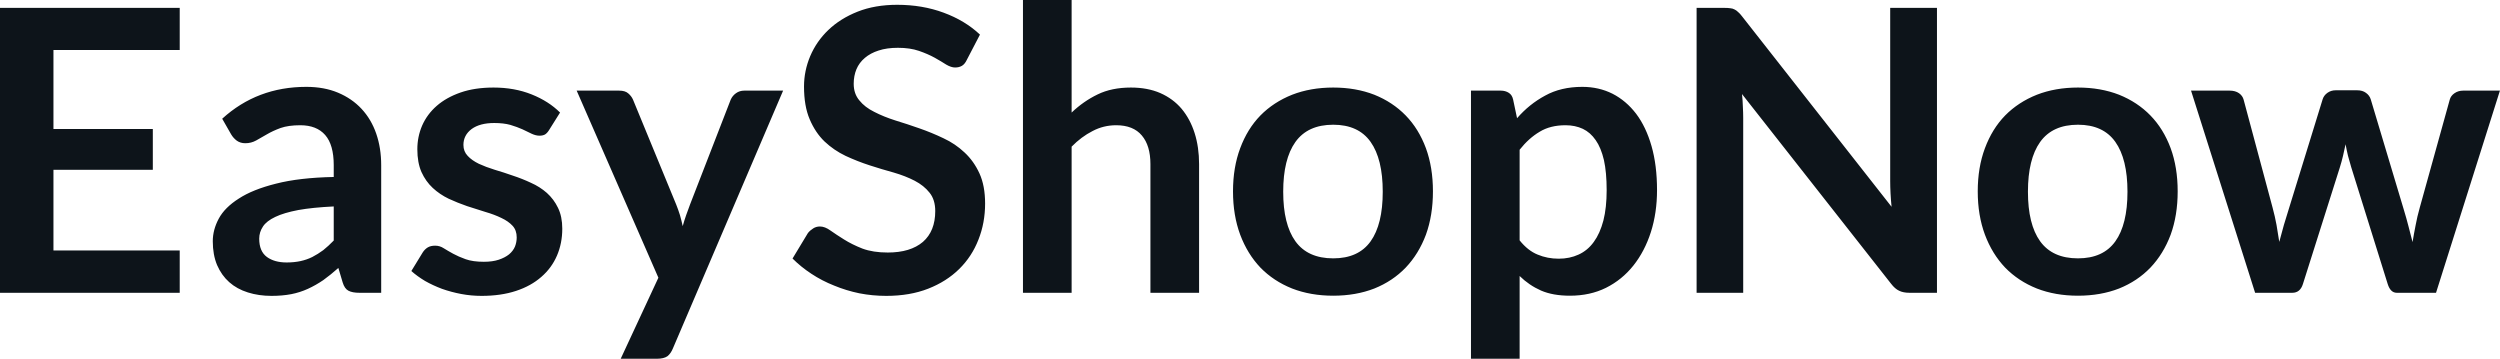 <svg fill="#0d141a" viewBox="0 0 145.924 20.941" height="100%" width="100%" xmlns="http://www.w3.org/2000/svg"><path preserveAspectRatio="none" d="M0 0.46L10.49 0.46L10.49 2.92L3.12 2.92L3.12 7.53L8.92 7.53L8.92 9.91L3.12 9.91L3.12 14.62L10.49 14.62L10.49 17.09L0 17.09L0 0.46ZM22.25 9.64L22.25 17.09L20.98 17.09Q20.57 17.09 20.34 16.97Q20.11 16.85 20.00 16.48L20.00 16.48L19.75 15.64Q19.30 16.04 18.87 16.35Q18.43 16.65 17.97 16.86Q17.51 17.07 17.00 17.17Q16.48 17.27 15.85 17.27L15.85 17.27Q15.10 17.27 14.47 17.07Q13.83 16.87 13.38 16.47Q12.93 16.07 12.67 15.47Q12.42 14.87 12.42 14.08L12.42 14.08Q12.42 13.41 12.77 12.76Q13.12 12.11 13.94 11.59Q14.75 11.06 16.11 10.72Q17.47 10.37 19.48 10.33L19.48 10.33L19.48 9.64Q19.48 8.45 18.98 7.88Q18.48 7.31 17.53 7.31L17.53 7.31Q16.84 7.31 16.38 7.47Q15.92 7.64 15.58 7.84Q15.24 8.04 14.95 8.20Q14.66 8.36 14.32 8.36L14.32 8.36Q14.03 8.36 13.82 8.21Q13.62 8.06 13.49 7.84L13.49 7.84L12.97 6.93Q15.01 5.07 17.88 5.07L17.88 5.07Q18.92 5.07 19.73 5.41Q20.54 5.75 21.10 6.35Q21.67 6.96 21.96 7.80Q22.25 8.64 22.25 9.64L22.25 9.64ZM16.73 15.32L16.73 15.32Q17.17 15.32 17.54 15.24Q17.91 15.16 18.23 15.00Q18.56 14.83 18.87 14.60Q19.17 14.36 19.48 14.04L19.48 14.04L19.48 12.05Q18.24 12.11 17.41 12.26Q16.57 12.42 16.07 12.66Q15.56 12.90 15.35 13.22Q15.13 13.55 15.13 13.93L15.13 13.93Q15.13 14.67 15.58 15.00Q16.02 15.32 16.73 15.32ZM32.69 6.57L32.05 7.59Q31.94 7.77 31.81 7.85Q31.68 7.92 31.49 7.92L31.49 7.92Q31.28 7.92 31.04 7.81Q30.81 7.69 30.50 7.55Q30.19 7.41 29.79 7.29Q29.39 7.18 28.85 7.18L28.85 7.18Q28.01 7.18 27.53 7.53Q27.05 7.89 27.05 8.46L27.05 8.46Q27.05 8.84 27.30 9.10Q27.54 9.36 27.95 9.56Q28.36 9.75 28.88 9.91Q29.39 10.06 29.93 10.25Q30.48 10.43 30.99 10.67Q31.51 10.90 31.92 11.26Q32.33 11.63 32.57 12.13Q32.82 12.64 32.82 13.35L32.82 13.35Q32.82 14.20 32.51 14.92Q32.20 15.64 31.60 16.16Q31.00 16.69 30.12 16.98Q29.24 17.27 28.11 17.27L28.11 17.27Q27.50 17.27 26.92 17.16Q26.34 17.05 25.80 16.86Q25.27 16.66 24.81 16.40Q24.36 16.13 24.01 15.82L24.01 15.82L24.67 14.74Q24.79 14.55 24.97 14.44Q25.14 14.34 25.40 14.34L25.40 14.34Q25.67 14.34 25.90 14.49Q26.14 14.64 26.45 14.81Q26.76 14.98 27.18 15.13Q27.60 15.28 28.24 15.28L28.24 15.28Q28.75 15.28 29.11 15.16Q29.47 15.04 29.71 14.85Q29.95 14.65 30.06 14.39Q30.16 14.13 30.16 13.86L30.16 13.86Q30.16 13.44 29.92 13.18Q29.67 12.91 29.26 12.72Q28.85 12.52 28.33 12.37Q27.81 12.21 27.26 12.03Q26.71 11.84 26.19 11.60Q25.67 11.35 25.26 10.97Q24.85 10.59 24.60 10.04Q24.36 9.49 24.36 8.71L24.36 8.71Q24.36 7.98 24.64 7.33Q24.93 6.67 25.49 6.18Q26.05 5.69 26.88 5.40Q27.71 5.11 28.81 5.11L28.81 5.11Q30.03 5.11 31.03 5.51Q32.03 5.91 32.69 6.57L32.69 6.57ZM45.71 5.29L39.28 20.33Q39.16 20.63 38.96 20.79Q38.75 20.94 38.34 20.94L38.34 20.94L36.23 20.94L38.43 16.21L33.66 5.29L36.14 5.29Q36.49 5.29 36.67 5.45Q36.86 5.61 36.95 5.82L36.95 5.82L39.47 11.94Q39.59 12.24 39.69 12.56Q39.78 12.88 39.85 13.20L39.85 13.20Q39.94 12.87 40.05 12.56Q40.16 12.25 40.28 11.93L40.28 11.93L42.65 5.82Q42.75 5.59 42.96 5.44Q43.17 5.29 43.44 5.29L43.44 5.29L45.71 5.29ZM57.20 2.02L56.44 3.48Q56.32 3.74 56.15 3.84Q55.98 3.94 55.75 3.94L55.75 3.94Q55.52 3.94 55.23 3.77Q54.95 3.59 54.56 3.37Q54.16 3.15 53.64 2.97Q53.12 2.79 52.41 2.79L52.41 2.79Q51.76 2.79 51.28 2.95Q50.81 3.10 50.48 3.38Q50.15 3.66 49.99 4.04Q49.83 4.43 49.83 4.89L49.83 4.89Q49.83 5.47 50.16 5.86Q50.48 6.26 51.03 6.53Q51.57 6.81 52.26 7.03Q52.95 7.24 53.66 7.49Q54.38 7.74 55.07 8.07Q55.76 8.39 56.30 8.90Q56.84 9.40 57.17 10.12Q57.50 10.84 57.50 11.88L57.50 11.88Q57.50 13.01 57.11 13.99Q56.73 14.97 55.99 15.70Q55.25 16.43 54.18 16.85Q53.11 17.27 51.73 17.27L51.73 17.27Q50.93 17.27 50.16 17.12Q49.39 16.96 48.69 16.67Q47.98 16.39 47.36 15.98Q46.75 15.58 46.26 15.09L46.26 15.09L47.16 13.60Q47.29 13.44 47.47 13.33Q47.64 13.22 47.86 13.22L47.86 13.22Q48.15 13.22 48.48 13.46Q48.82 13.70 49.27 13.98Q49.73 14.27 50.34 14.51Q50.96 14.74 51.82 14.74L51.82 14.74Q53.14 14.74 53.87 14.12Q54.59 13.49 54.59 12.32L54.59 12.32Q54.59 11.66 54.26 11.25Q53.93 10.83 53.39 10.55Q52.85 10.27 52.16 10.07Q51.47 9.88 50.76 9.65Q50.05 9.42 49.36 9.10Q48.67 8.77 48.13 8.26Q47.59 7.74 47.26 6.96Q46.93 6.19 46.93 5.05L46.93 5.05Q46.93 4.14 47.29 3.28Q47.66 2.41 48.35 1.75Q49.05 1.08 50.06 0.68Q51.07 0.28 52.37 0.28L52.37 0.28Q53.84 0.28 55.08 0.74Q56.33 1.20 57.20 2.02L57.20 2.02ZM62.55 17.09L59.71 17.09L59.71 0L62.55 0L62.55 6.57Q63.24 5.91 64.07 5.51Q64.89 5.11 66.01 5.11L66.01 5.11Q66.98 5.11 67.72 5.43Q68.47 5.76 68.97 6.35Q69.47 6.95 69.73 7.77Q69.99 8.59 69.99 9.58L69.99 9.58L69.99 17.09L67.15 17.09L67.15 9.58Q67.15 8.50 66.65 7.91Q66.15 7.31 65.15 7.31L65.15 7.31Q64.41 7.31 63.77 7.65Q63.12 7.98 62.55 8.56L62.55 8.56L62.55 17.09ZM77.82 5.11L77.82 5.11Q79.14 5.11 80.22 5.53Q81.29 5.96 82.05 6.74Q82.81 7.52 83.23 8.65Q83.64 9.77 83.64 11.17L83.64 11.17Q83.64 12.57 83.23 13.70Q82.81 14.82 82.05 15.62Q81.29 16.41 80.22 16.84Q79.14 17.26 77.82 17.26L77.82 17.26Q76.50 17.26 75.42 16.84Q74.34 16.41 73.57 15.62Q72.81 14.82 72.39 13.70Q71.97 12.57 71.97 11.17L71.97 11.17Q71.97 9.77 72.39 8.65Q72.81 7.52 73.57 6.74Q74.34 5.96 75.42 5.53Q76.50 5.11 77.82 5.11ZM77.82 15.08L77.82 15.08Q79.29 15.08 80.00 14.09Q80.71 13.10 80.71 11.19L80.71 11.19Q80.71 9.28 80.00 8.28Q79.29 7.28 77.82 7.28L77.82 7.28Q76.33 7.28 75.61 8.29Q74.90 9.29 74.90 11.19L74.90 11.19Q74.90 13.09 75.61 14.08Q76.33 15.08 77.82 15.08ZM88.70 20.94L85.86 20.94L85.86 5.29L87.60 5.29Q87.87 5.29 88.07 5.42Q88.26 5.54 88.32 5.81L88.32 5.81L88.55 6.90Q89.26 6.08 90.19 5.58Q91.11 5.07 92.36 5.07L92.36 5.07Q93.32 5.07 94.12 5.47Q94.92 5.88 95.50 6.64Q96.08 7.41 96.40 8.53Q96.72 9.65 96.72 11.10L96.72 11.10Q96.72 12.42 96.36 13.55Q96.00 14.67 95.34 15.50Q94.68 16.33 93.74 16.80Q92.81 17.26 91.64 17.26L91.64 17.26Q90.64 17.26 89.95 16.96Q89.25 16.65 88.70 16.11L88.70 16.11L88.70 20.94ZM91.38 7.31L91.38 7.31Q90.49 7.31 89.87 7.69Q89.24 8.06 88.70 8.74L88.70 8.74L88.70 14.03Q89.18 14.63 89.75 14.86Q90.32 15.10 90.98 15.10L90.98 15.10Q91.62 15.10 92.14 14.86Q92.67 14.62 93.03 14.12Q93.39 13.63 93.59 12.87Q93.78 12.12 93.78 11.10L93.78 11.10Q93.78 10.06 93.62 9.34Q93.45 8.62 93.14 8.18Q92.83 7.73 92.39 7.52Q91.94 7.31 91.38 7.31ZM100.65 0.46L100.65 0.46Q100.86 0.46 100.99 0.48Q101.13 0.49 101.24 0.55Q101.35 0.60 101.45 0.70Q101.56 0.79 101.68 0.95L101.68 0.95L110.41 12.07Q110.37 11.67 110.35 11.29Q110.33 10.90 110.33 10.57L110.33 10.57L110.33 0.46L113.06 0.46L113.06 17.09L111.46 17.09Q111.09 17.09 110.85 16.97Q110.61 16.86 110.38 16.56L110.38 16.56L101.68 5.49Q101.72 5.85 101.73 6.22Q101.75 6.58 101.75 6.88L101.75 6.88L101.75 17.09L99.03 17.09L99.03 0.46L100.65 0.46ZM121.29 5.11L121.29 5.11Q122.61 5.11 123.69 5.53Q124.76 5.96 125.52 6.74Q126.28 7.52 126.70 8.65Q127.11 9.77 127.11 11.17L127.11 11.17Q127.11 12.57 126.70 13.70Q126.28 14.82 125.52 15.62Q124.76 16.41 123.69 16.84Q122.61 17.26 121.29 17.26L121.29 17.26Q119.97 17.26 118.89 16.84Q117.81 16.41 117.04 15.62Q116.28 14.82 115.86 13.70Q115.44 12.57 115.44 11.17L115.44 11.17Q115.44 9.77 115.86 8.65Q116.28 7.52 117.04 6.74Q117.81 5.96 118.89 5.53Q119.97 5.11 121.29 5.11ZM121.29 15.08L121.29 15.08Q122.76 15.08 123.47 14.09Q124.18 13.10 124.18 11.19L124.18 11.19Q124.18 9.28 123.47 8.28Q122.76 7.28 121.29 7.28L121.29 7.28Q119.80 7.28 119.08 8.29Q118.37 9.29 118.37 11.19L118.37 11.19Q118.37 13.09 119.08 14.08Q119.80 15.08 121.29 15.08ZM131.63 17.09L127.89 5.29L130.15 5.29Q130.47 5.29 130.69 5.44Q130.90 5.59 130.96 5.82L130.96 5.82L132.65 12.12Q132.79 12.64 132.88 13.13Q132.96 13.63 133.04 14.12L133.04 14.12Q133.17 13.63 133.31 13.13Q133.46 12.64 133.62 12.12L133.62 12.12L135.57 5.80Q135.64 5.57 135.85 5.42Q136.06 5.27 136.33 5.27L136.33 5.27L137.59 5.27Q137.90 5.27 138.10 5.42Q138.31 5.57 138.38 5.80L138.38 5.80L140.31 12.24Q140.46 12.73 140.58 13.20Q140.70 13.66 140.82 14.13L140.82 14.13Q140.90 13.64 141.00 13.14Q141.09 12.65 141.24 12.12L141.24 12.12L142.99 5.82Q143.05 5.59 143.27 5.44Q143.49 5.29 143.77 5.29L143.77 5.29L145.92 5.29L142.19 17.09L139.90 17.09Q139.53 17.09 139.37 16.58L139.37 16.58L137.24 9.76Q137.14 9.43 137.05 9.09Q136.97 8.75 136.91 8.42L136.91 8.42Q136.84 8.76 136.76 9.10Q136.68 9.44 136.57 9.79L136.57 9.79L134.42 16.58Q134.26 17.09 133.80 17.09L133.80 17.09L131.63 17.09Z"></path></svg>